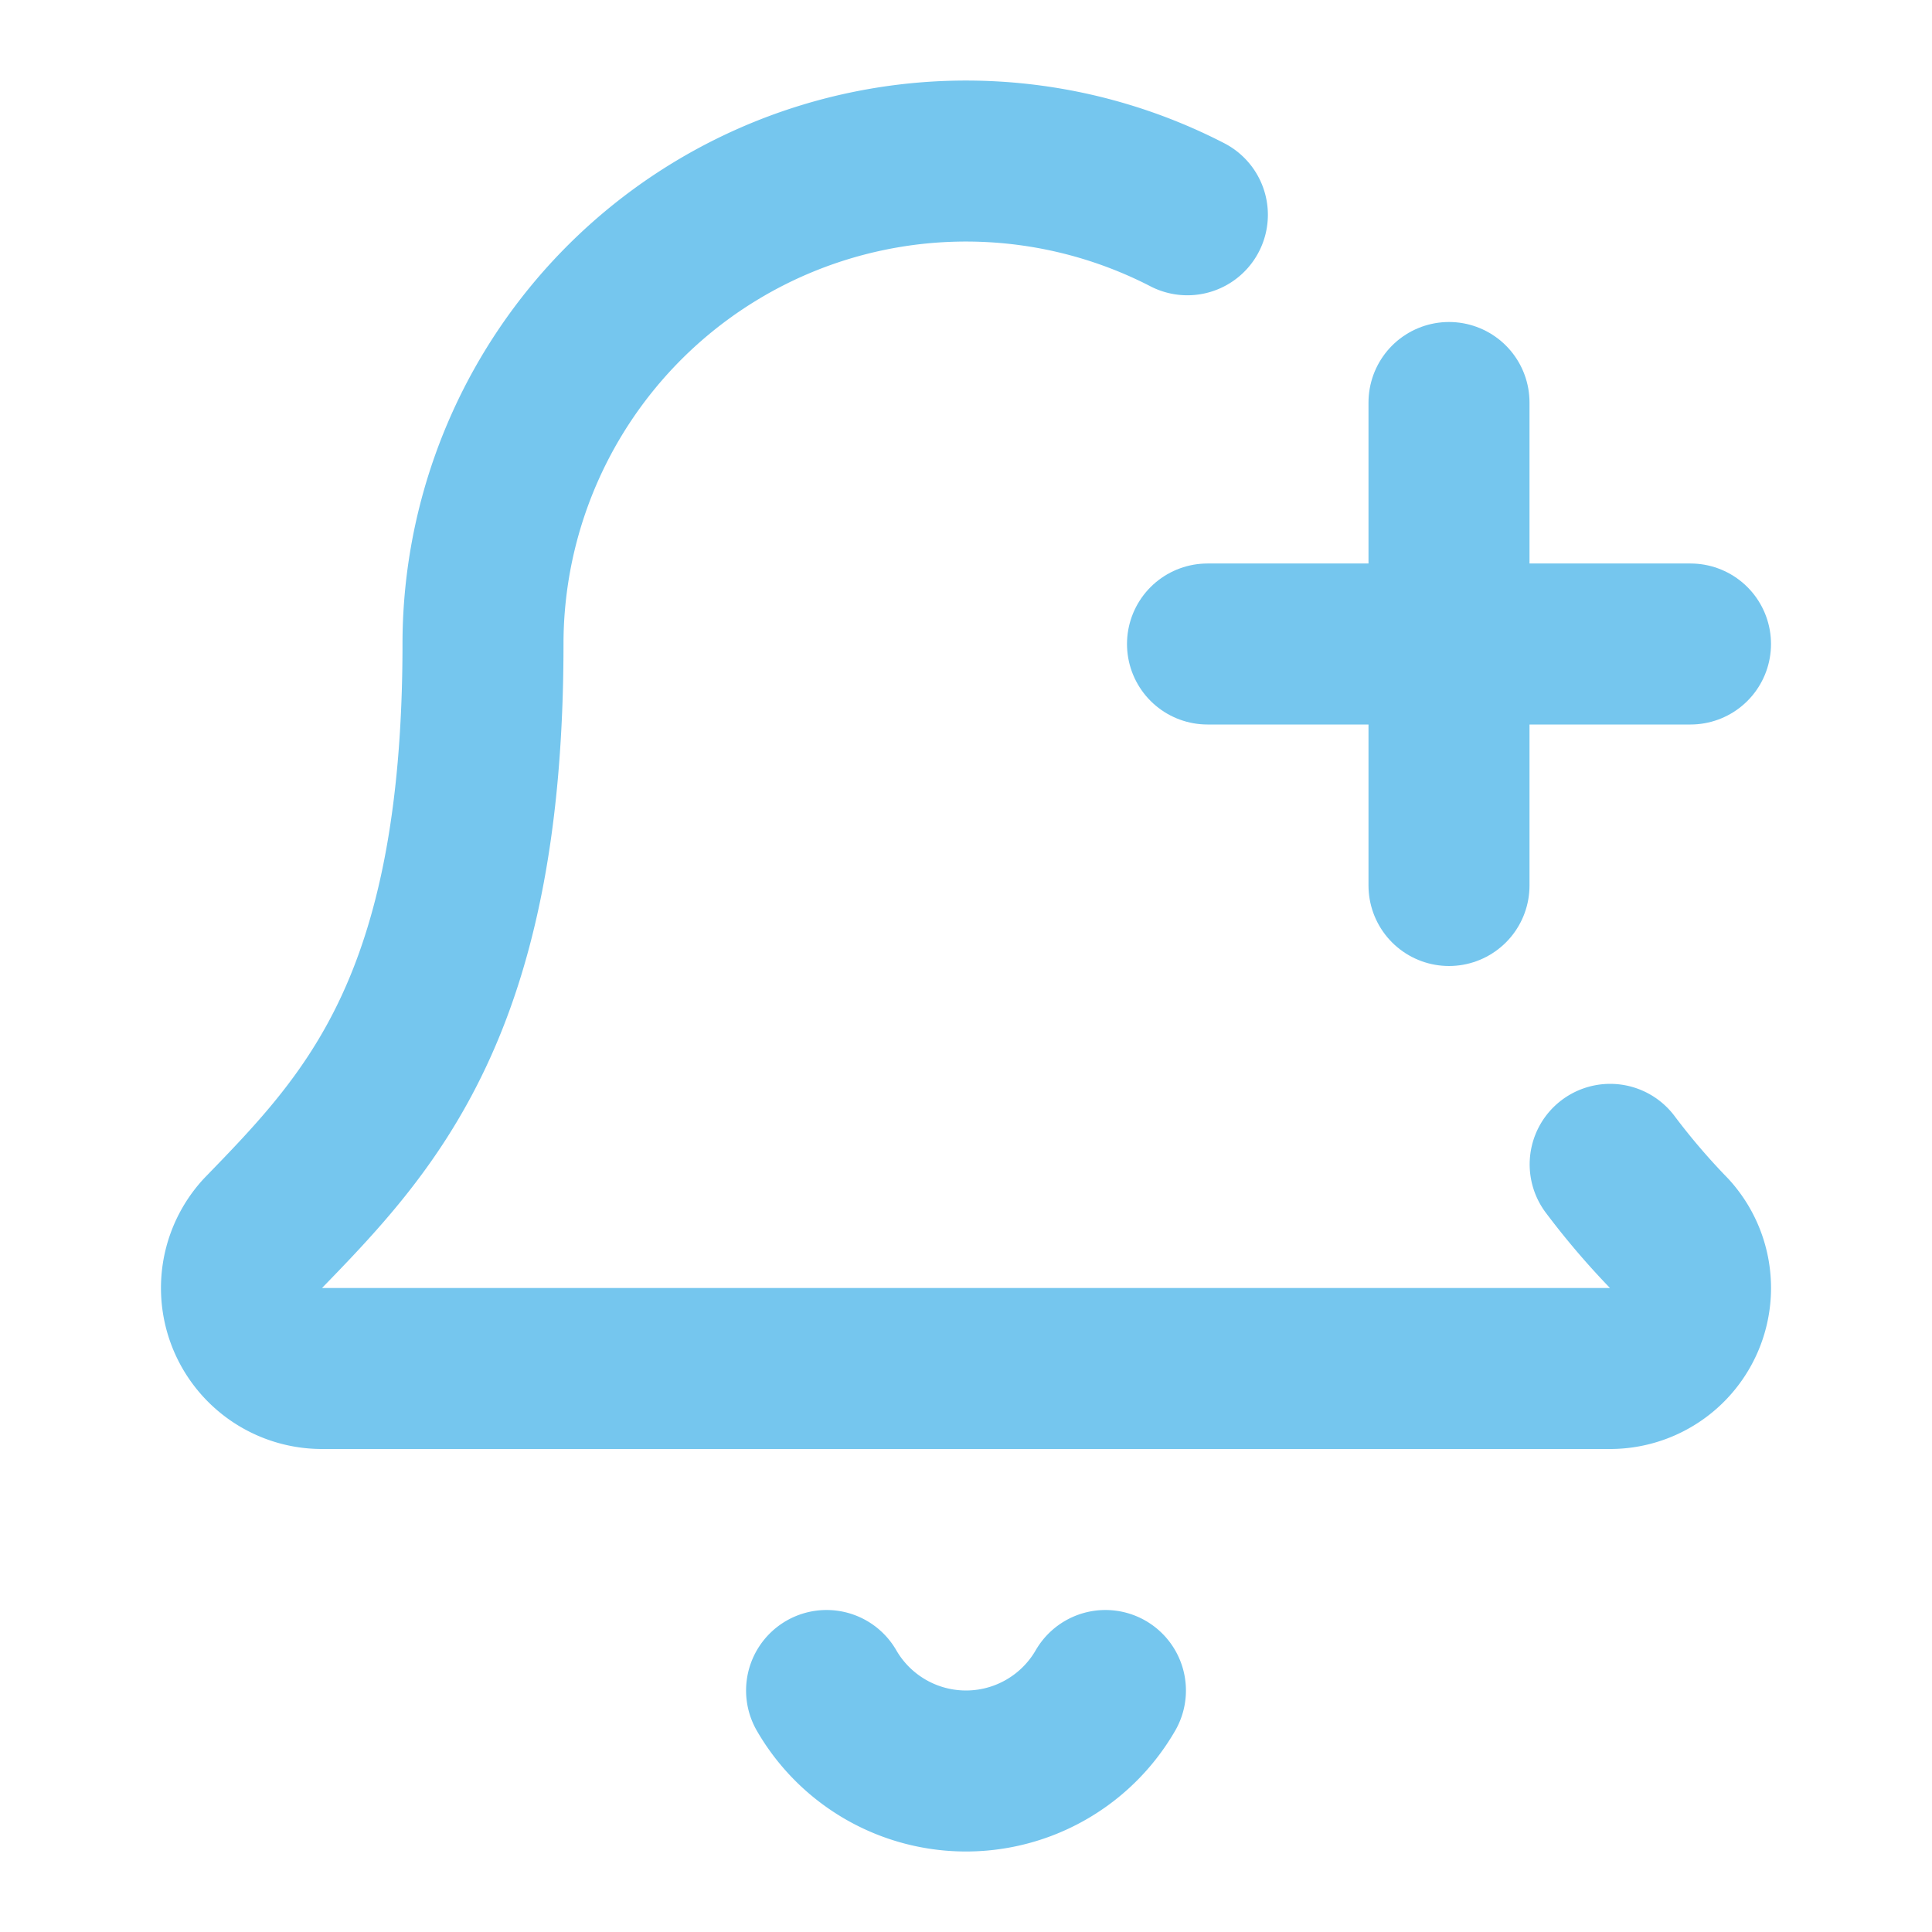 <svg xmlns="http://www.w3.org/2000/svg" width="64" height="64" viewBox="0 0 24 24" fill="none" stroke="#75c6ee" stroke-width="2" stroke-linecap="round" stroke-linejoin="round" class="lucide lucide-bell-plus-icon lucide-bell-plus"><path d="M10.268 21a2 2 0 0 0 3.464 0"/><path d="M15 8h6"/><path d="M18 5v6"/><path d="M20.002 14.464a9 9 0 0 0 .738.863A1 1 0 0 1 20 17H4a1 1 0 0 1-.74-1.673C4.59 13.956 6 12.499 6 8a6 6 0 0 1 8.75-5.332"/></svg>
